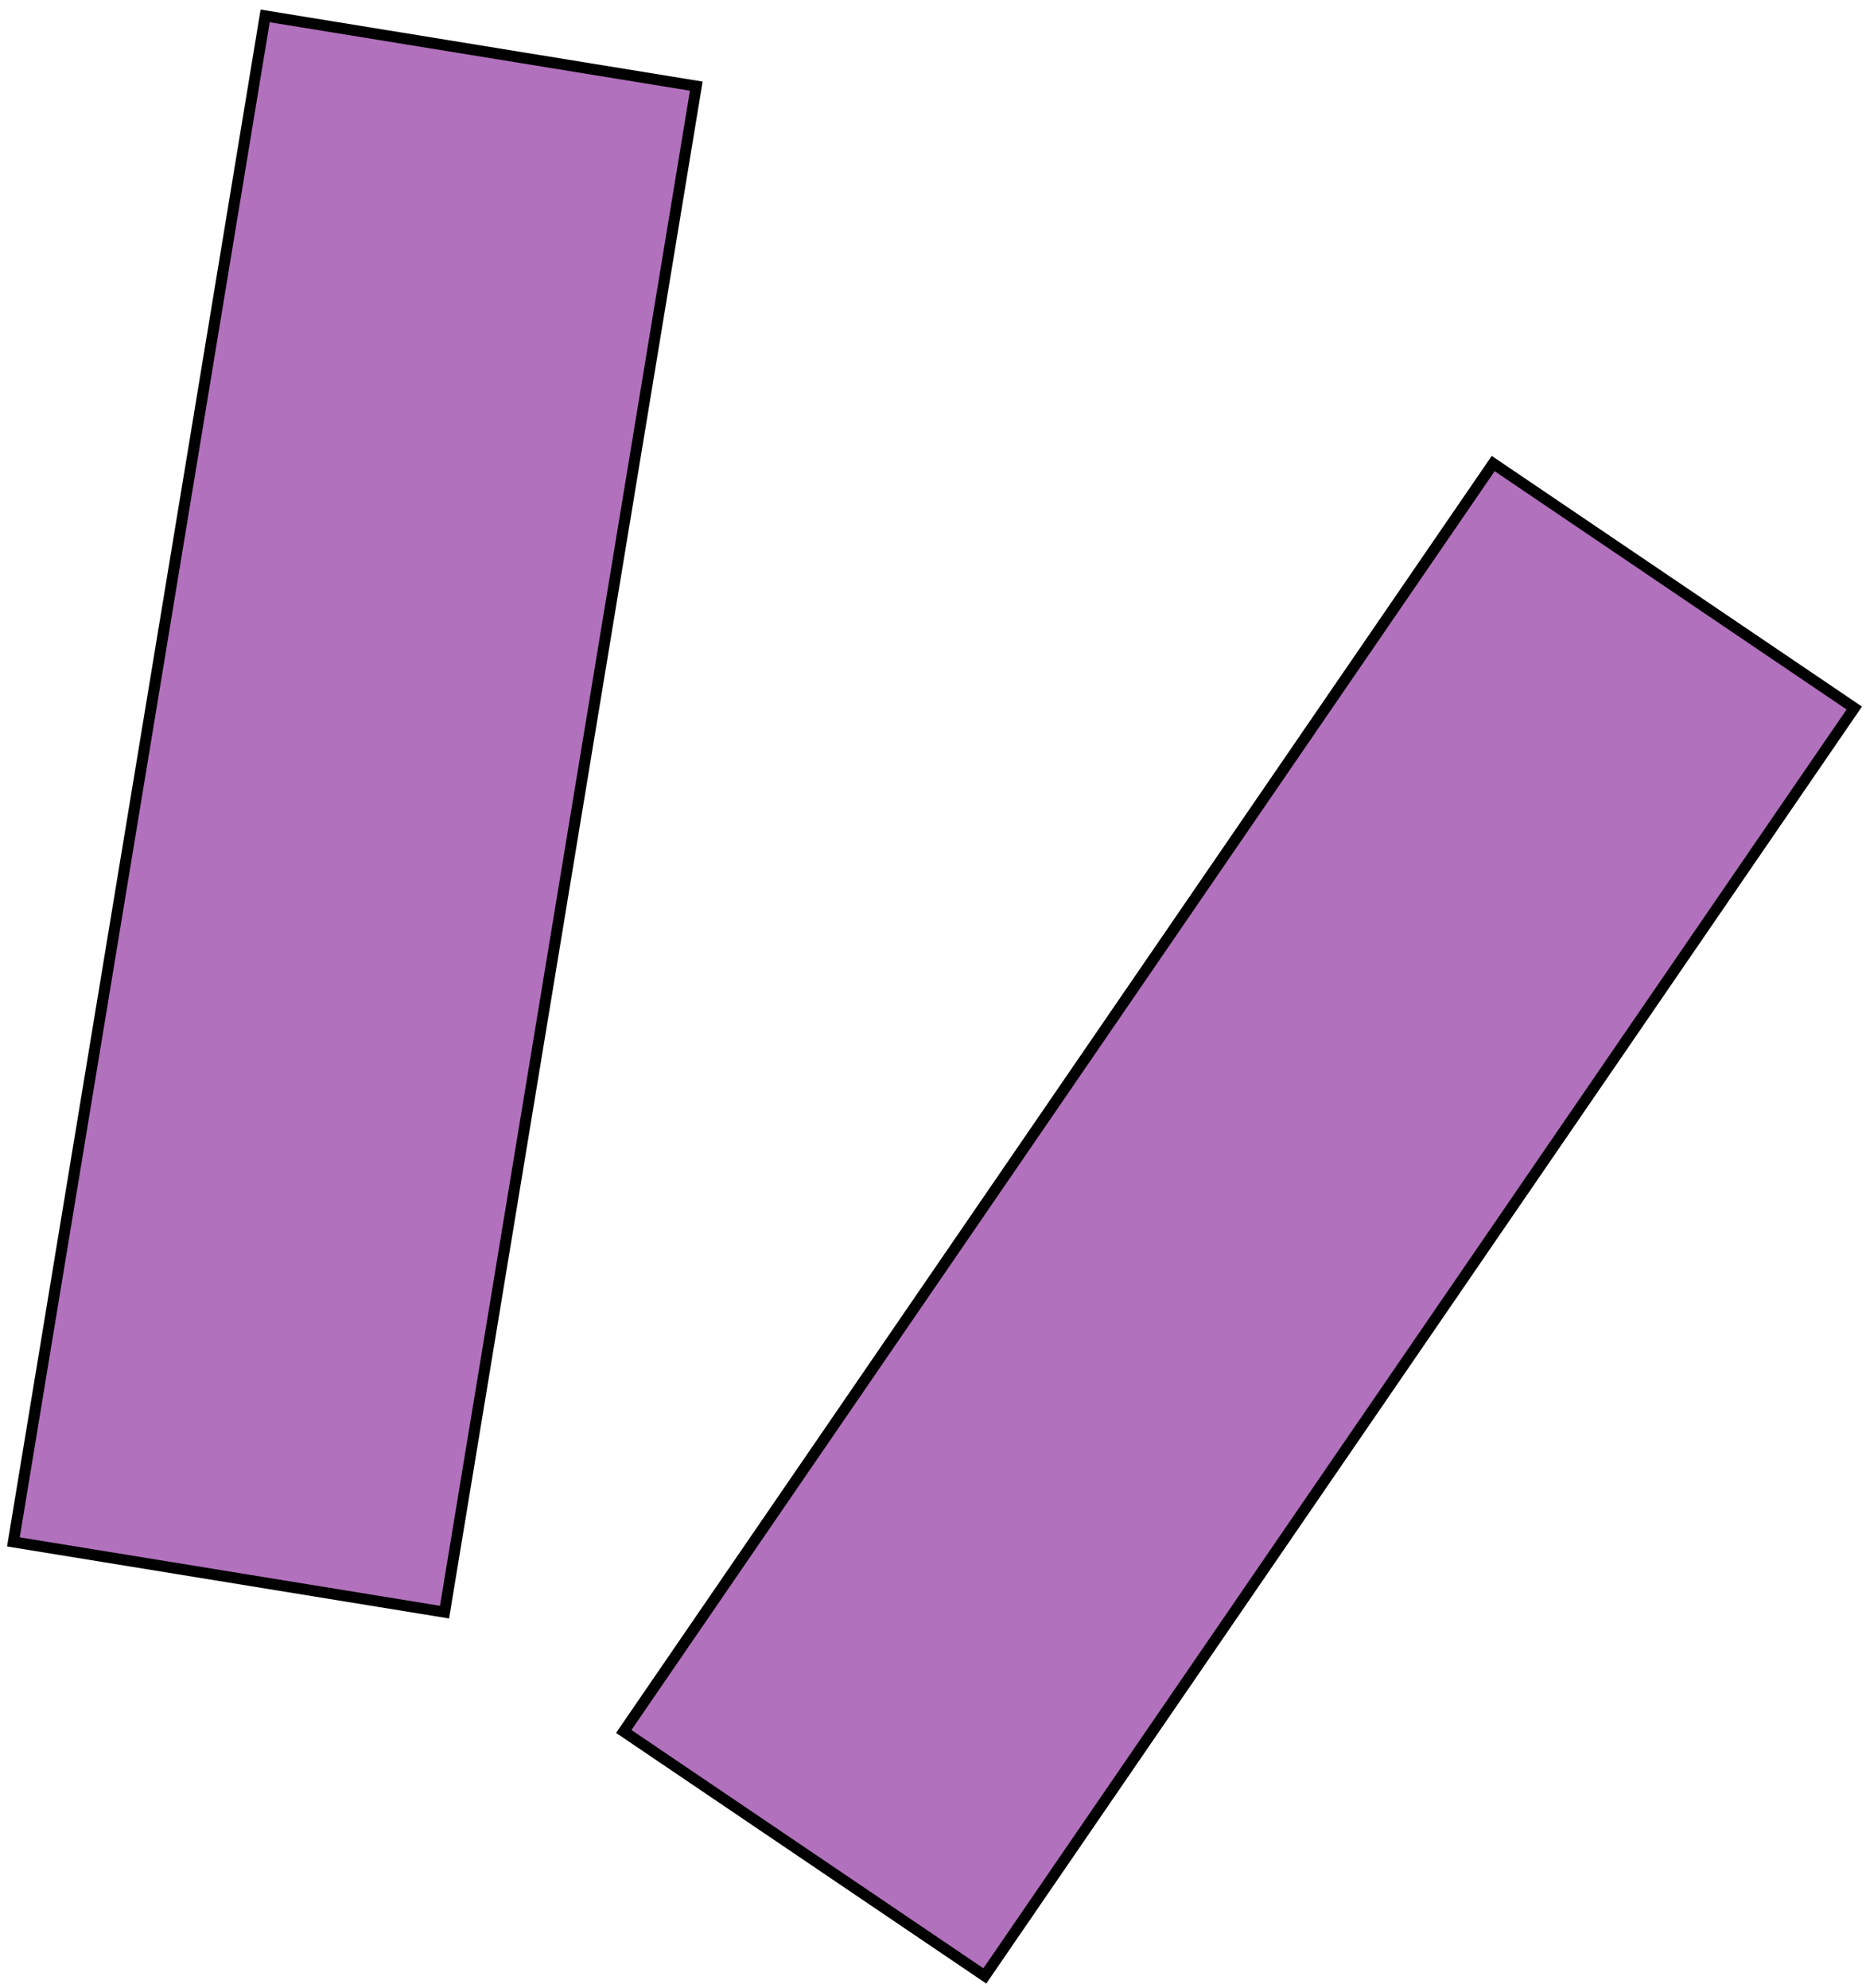 <svg xmlns="http://www.w3.org/2000/svg" fill="none" viewBox="0 0 169 180" height="180" width="169">
<path stroke="black" fill="#B171BC" d="M24.015 1.44L63.062 7.799L40.26 145.983L1.213 139.623L24.015 1.44ZM167.938 64.114L89.194 178.925L56.492 156.788L135.236 41.976L167.938 64.114Z"></path>
</svg>
